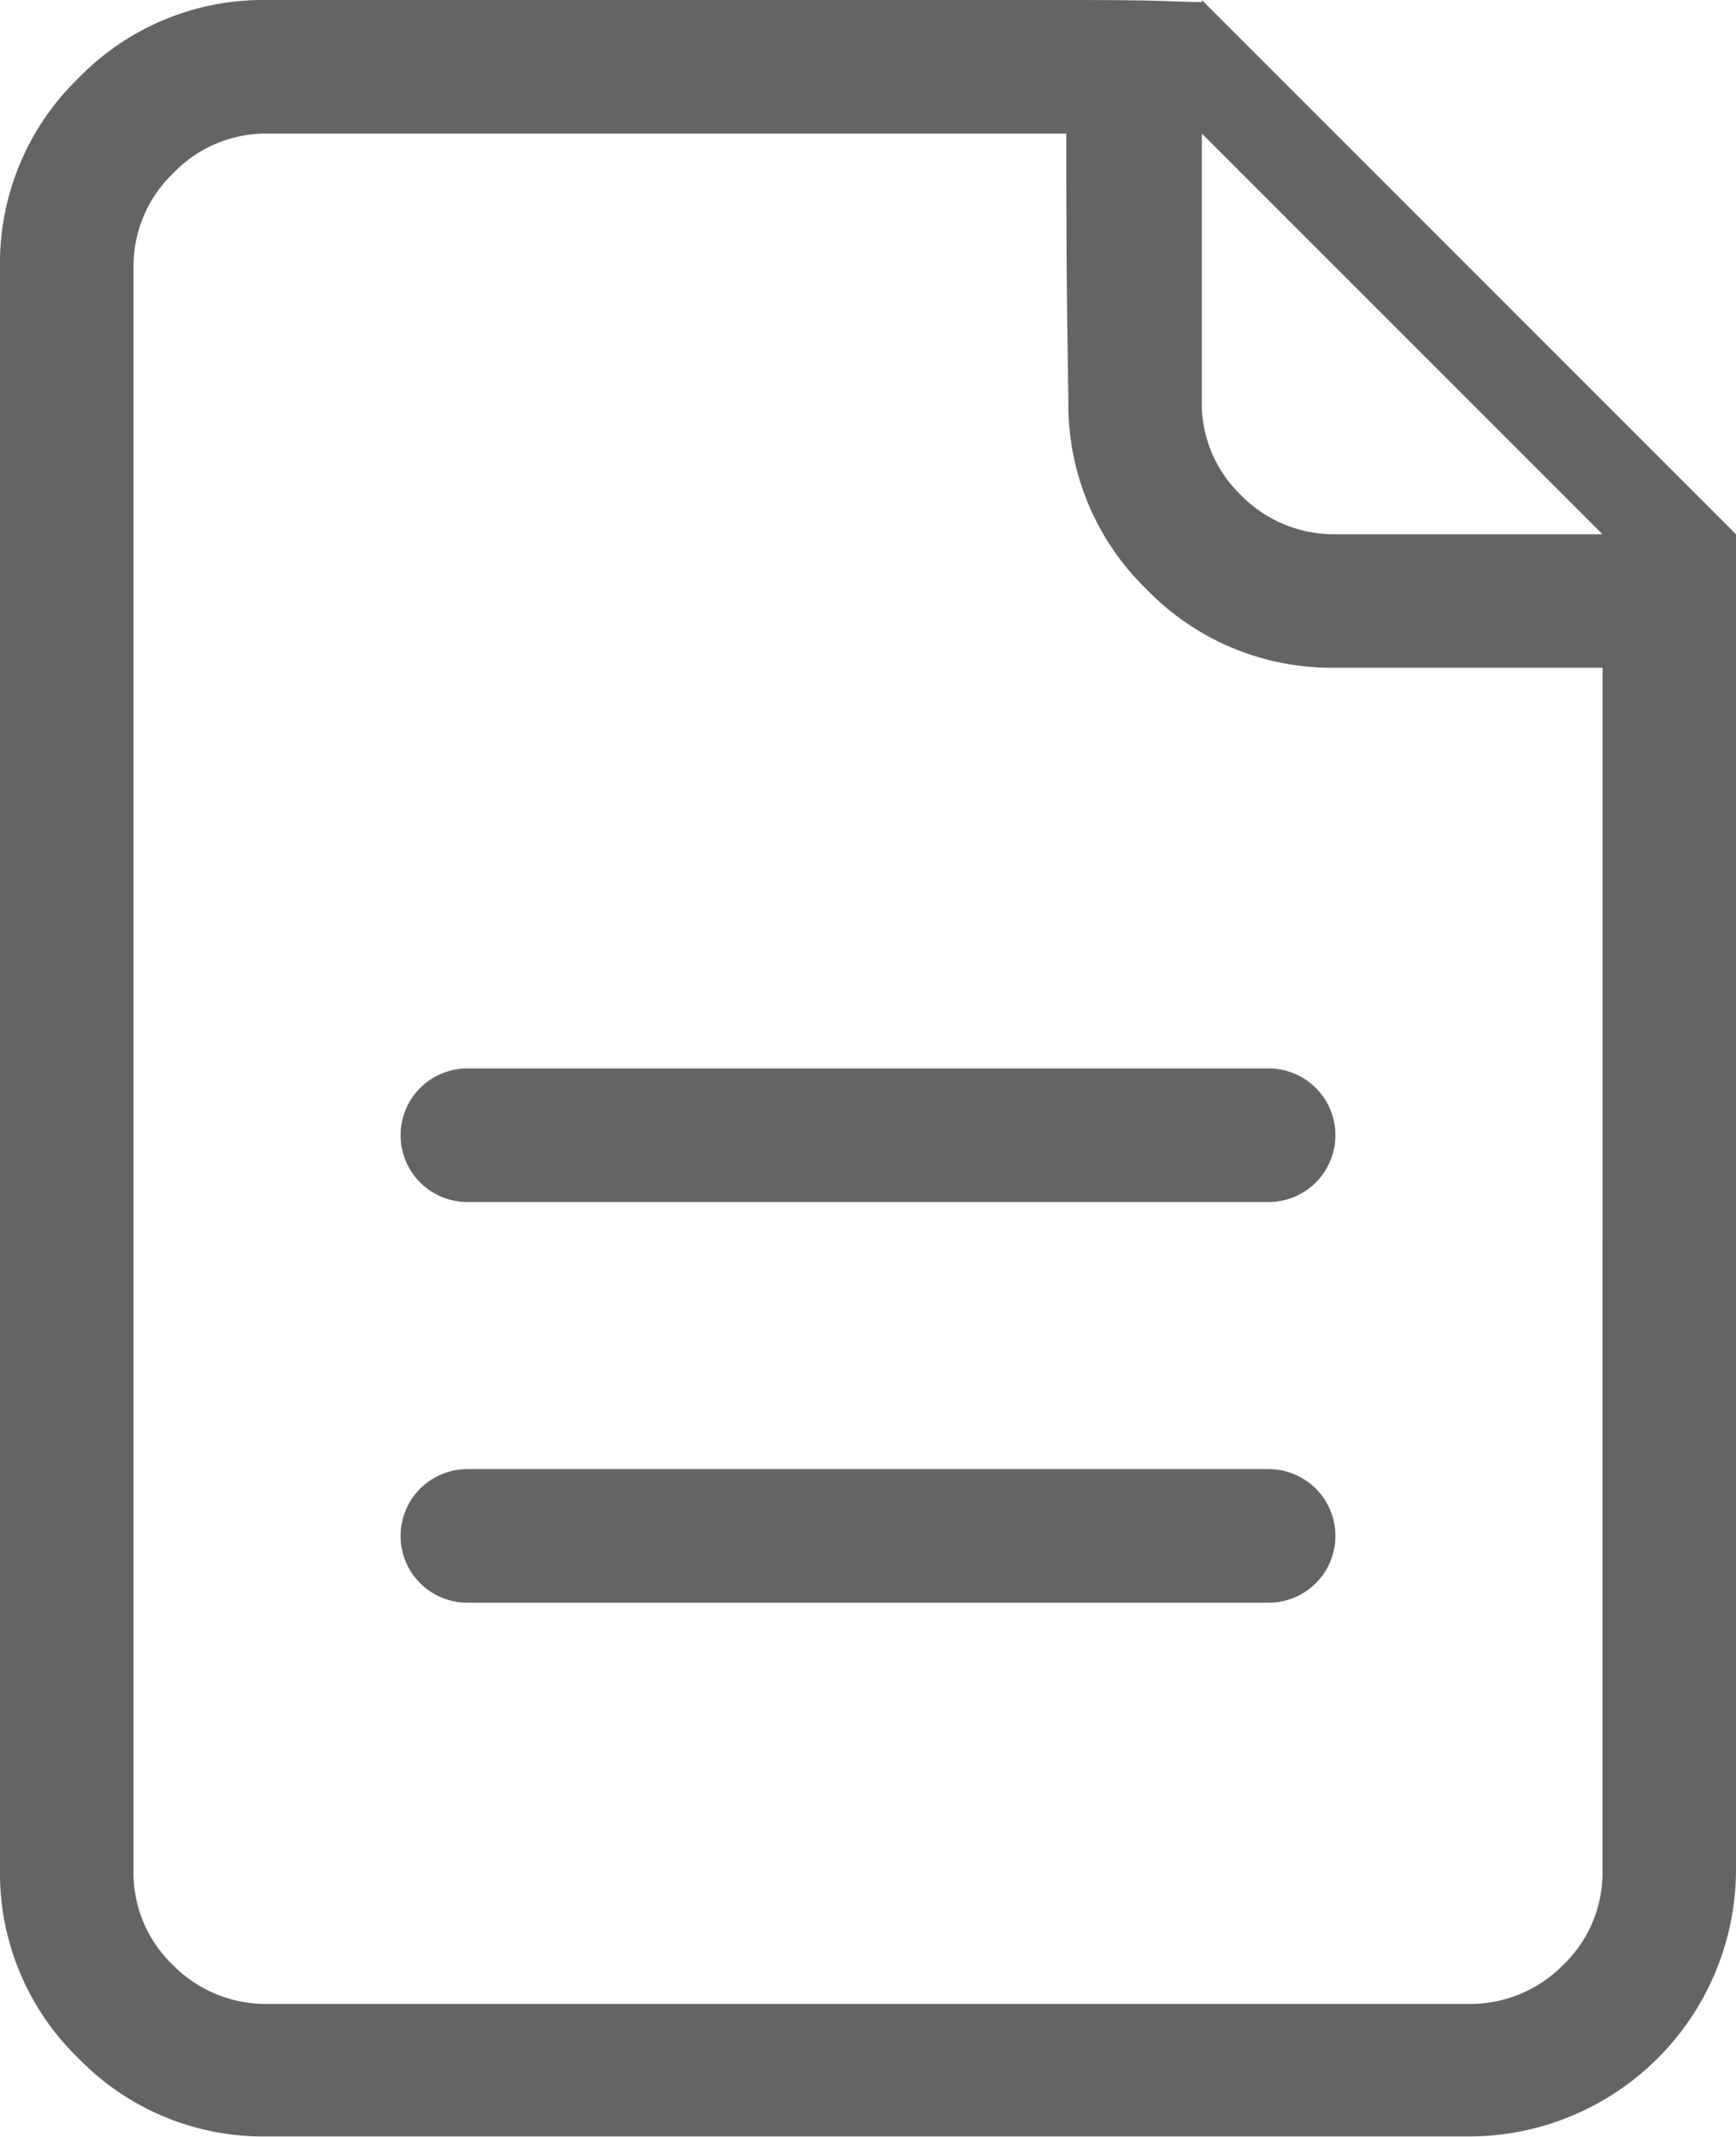 <svg xmlns="http://www.w3.org/2000/svg" width="16.366" height="20.142" viewBox="0 0 16.366 20.142">
  <path id="file_text" data-name="file text" d="M11.96,13.848H4.406a.629.629,0,0,0,0,1.259H11.96a.629.629,0,0,0,0-1.259Zm0-3.777H4.406a.629.629,0,0,0,0,1.259H11.96a.629.629,0,0,0,0-1.259ZM11.33,0V.02q-.059,0-.344-.01T10.071,0H2.518A2.426,2.426,0,0,0,.738.738,2.426,2.426,0,0,0,0,2.518V17.625A2.426,2.426,0,0,0,.738,19.4a2.426,2.426,0,0,0,1.78.738h11.33a2.518,2.518,0,0,0,2.518-2.518V5.036Zm3.777,17.625a1.2,1.2,0,0,1-.374.9,1.226,1.226,0,0,1-.885.364H2.518a1.226,1.226,0,0,1-.885-.364,1.2,1.2,0,0,1-.374-.9V2.518a1.21,1.21,0,0,1,.374-.885,1.21,1.21,0,0,1,.885-.374h7.534q0,1.141.01,1.829l.01.688a2.426,2.426,0,0,0,.738,1.78,2.426,2.426,0,0,0,1.78.738h2.518ZM12.589,5.036a1.226,1.226,0,0,1-.885-.364,1.2,1.2,0,0,1-.374-.9V1.259l3.777,3.777Z" fill="#646464"/>
</svg>
